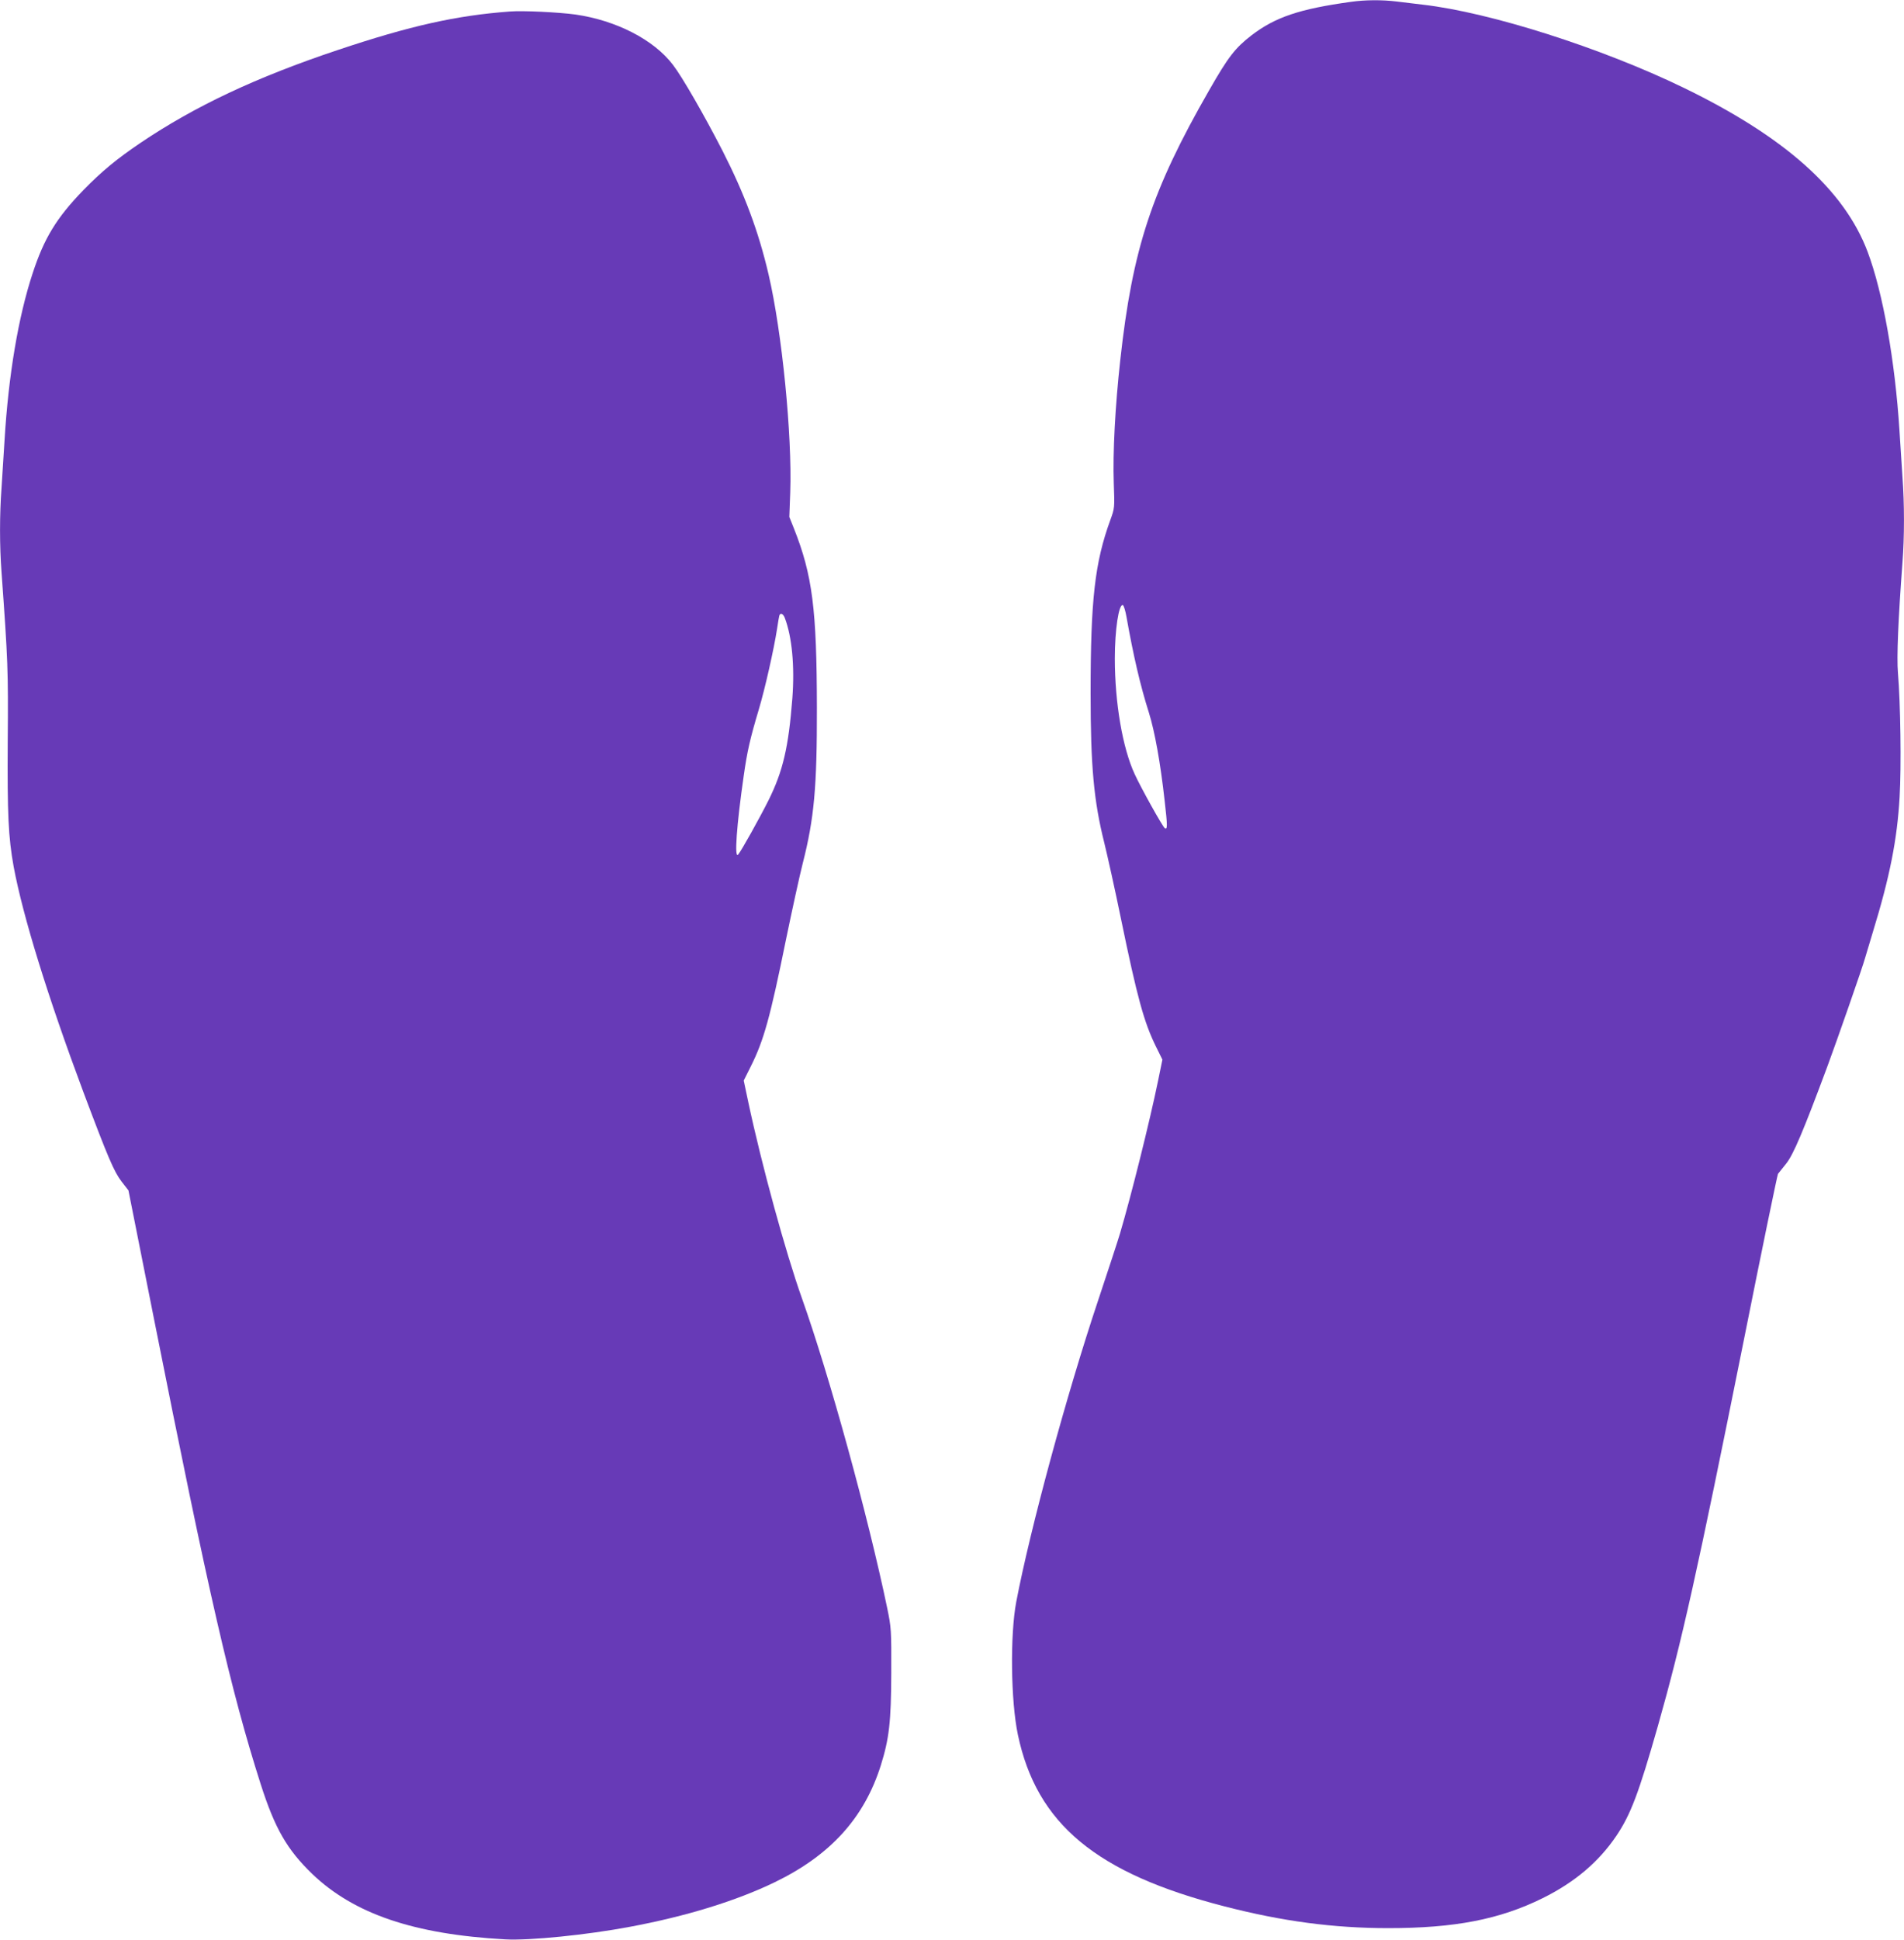 <?xml version="1.0" standalone="no"?>
<!DOCTYPE svg PUBLIC "-//W3C//DTD SVG 20010904//EN"
 "http://www.w3.org/TR/2001/REC-SVG-20010904/DTD/svg10.dtd">
<svg version="1.0" xmlns="http://www.w3.org/2000/svg"
 width="1257pt" height="1280pt" viewBox="0 0 1257 1280"
 preserveAspectRatio="xMidYMid meet">
<g transform="translate(0,1280) scale(0.1,-0.1)"
fill="#673ab7" stroke="none">
<path d="M8920 12788 c-341 -47 -501 -101 -659 -222 -107 -83 -152 -141 -278
-361 -380 -662 -506 -1045 -587 -1780 -34 -306 -50 -614 -43 -813 6 -163 6
-164 -23 -244 -102 -280 -130 -524 -130 -1143 0 -479 21 -710 90 -985 21 -85
71 -310 110 -500 108 -524 153 -687 232 -847 l42 -85 -28 -137 c-55 -268 -178
-761 -252 -1011 -14 -47 -79 -245 -144 -440 -209 -624 -449 -1509 -541 -1991
-41 -219 -36 -653 11 -876 124 -588 517 -915 1366 -1133 381 -98 718 -143
1079 -143 438 0 735 57 1020 198 210 104 369 238 486 411 95 141 148 282 274
724 159 561 258 1004 566 2539 120 602 223 1099 227 1105 5 6 29 37 55 69 47
59 113 215 270 637 60 161 237 668 249 715 3 11 26 88 51 170 114 371 162 616
178 895 12 200 6 621 -11 820 -9 101 2 356 30 730 13 169 13 383 0 560 -5 74
-14 214 -20 310 -29 457 -109 909 -210 1178 -154 409 -548 760 -1217 1084
-543 263 -1276 496 -1718 547 -49 6 -128 15 -174 21 -98 12 -209 11 -301 -2z
m-1483 -4059 c45 -253 90 -449 148 -632 38 -121 76 -330 104 -582 19 -165 19
-191 1 -180 -14 9 -156 263 -199 357 -80 172 -131 471 -131 763 0 189 26 361
53 352 6 -2 17 -37 24 -78z"/>
<path d="M3365 12724 c-352 -26 -657 -94 -1135 -254 -539 -180 -942 -370
-1300 -611 -161 -109 -258 -189 -381 -315 -176 -182 -258 -316 -334 -549 -94
-286 -159 -669 -185 -1100 -6 -99 -15 -241 -20 -316 -13 -176 -13 -380 0 -554
42 -582 45 -650 41 -1115 -3 -487 4 -633 39 -828 61 -328 225 -858 460 -1487
165 -439 203 -527 253 -592 l45 -58 167 -840 c363 -1827 509 -2461 706 -3078
94 -293 174 -432 341 -593 275 -263 671 -398 1273 -431 160 -9 539 29 825 83
370 69 701 171 955 294 367 178 590 423 700 771 55 176 68 286 69 609 1 286 0
299 -27 430 -126 605 -381 1532 -562 2041 -108 303 -266 879 -355 1297 l-30
142 46 92 c86 171 128 321 234 843 40 193 89 418 110 500 75 294 94 502 93
1025 -1 651 -29 874 -152 1184 l-30 75 6 163 c13 377 -54 1055 -143 1437 -66
283 -159 532 -304 816 -120 234 -268 491 -328 568 -126 165 -373 292 -642 331
-108 15 -346 27 -435 20z m1816 -4001 c48 -126 66 -319 50 -531 -25 -322 -62
-481 -157 -672 -58 -116 -181 -337 -201 -359 -26 -31 -10 194 37 520 23 162
42 245 100 439 41 138 99 395 120 530 6 41 13 81 15 88 7 21 25 13 36 -15z"/>
</g>
</svg>
